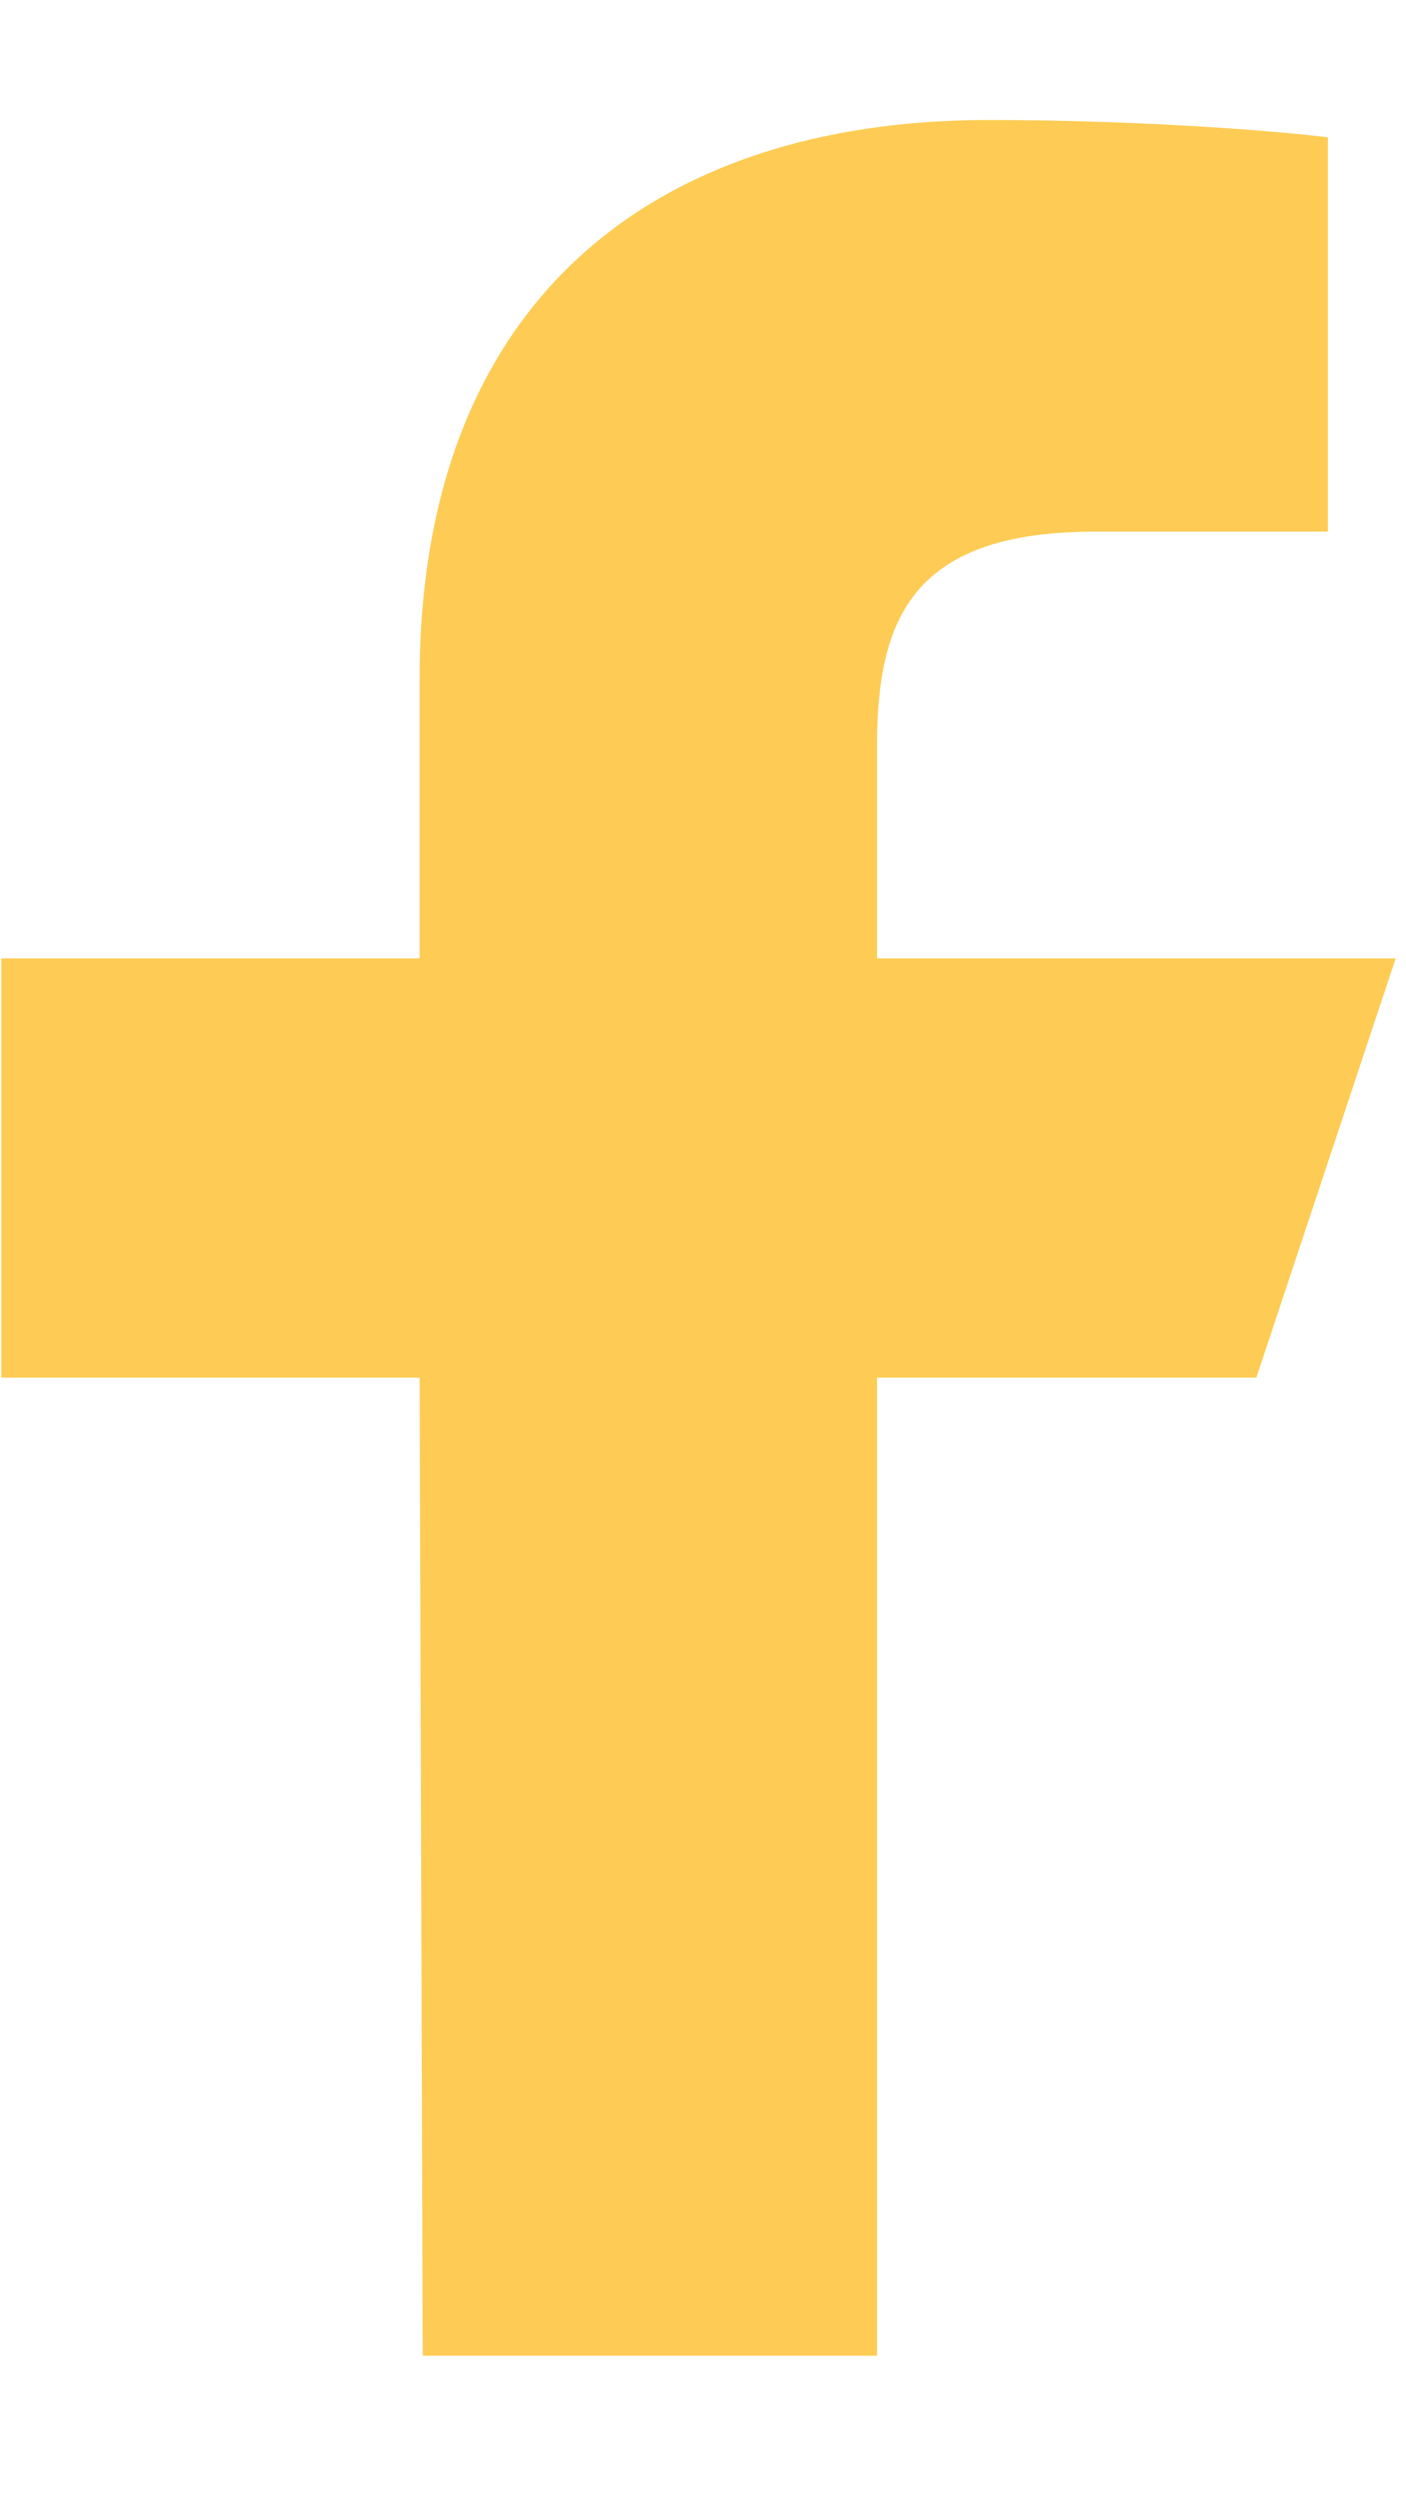 <svg width="9" height="16" viewBox="0 0 9 16" fill="none" xmlns="http://www.w3.org/2000/svg">
<path d="M2.706 15.075L2.686 8.816H0.008V6.133H2.686V4.345C2.686 1.931 4.178 0.768 6.327 0.768C7.357 0.768 8.242 0.845 8.5 0.879V3.402L7.009 3.402C5.84 3.402 5.614 3.959 5.614 4.775V6.133H8.934L8.042 8.816H5.614V15.075H2.706Z" fill="#FECC54"/>
</svg>

